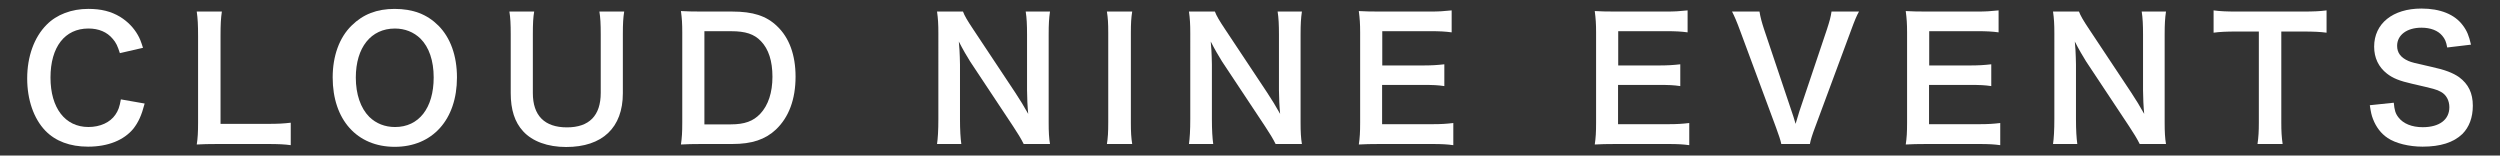 <?xml version="1.0" encoding="UTF-8"?>
<svg id="_レイヤー_1" data-name="レイヤー_1" xmlns="http://www.w3.org/2000/svg" version="1.1" viewBox="0 0 225 14">
  <rect x="0" y="0" width="225" height="14" fill="#333333" stroke="none"/>
  <!-- Generator: Adobe Illustrator 29.3.1, SVG Export Plug-In . SVG Version: 2.1.0 Build 151)  -->
  <defs>
    <style>
      .st0 {
        fill: #fff;
      }
    </style>
  </defs>
  <path class="st0" d="M13.018,9.321c-.284,1.078-.554,1.662-1.003,2.246-.853,1.048-2.291,1.632-4.088,1.632-1.632,0-2.935-.494-3.848-1.437-1.048-1.093-1.632-2.785-1.632-4.702,0-1.977.629-3.714,1.752-4.837.898-.913,2.246-1.423,3.744-1.423,1.168,0,2.051.225,2.875.719.674.419,1.213.973,1.587,1.632.18.314.285.584.464,1.153l-2.081.479c-.21-.659-.344-.943-.644-1.288-.509-.614-1.258-.928-2.186-.928-2.126,0-3.414,1.662-3.414,4.417,0,2.74,1.318,4.447,3.414,4.447,1.048,0,1.947-.404,2.426-1.108.255-.374.374-.689.494-1.378l2.141.374Z"/>
  <path class="st0" d="M26.167,13.065c-.539-.075-1.063-.105-2.126-.105h-4.432c-.839,0-1.363.015-1.902.045.09-.554.12-1.108.12-1.976V3.256c0-1.033-.03-1.572-.12-2.216h2.261c-.09.614-.12,1.108-.12,2.201v7.907h4.193c1.018,0,1.497-.03,2.126-.105v2.022Z"/>
  <path class="st0" d="M39.45,2.298c1.093,1.093,1.677,2.725,1.677,4.672,0,3.789-2.201,6.244-5.6,6.244s-5.586-2.441-5.586-6.244c0-1.932.599-3.594,1.707-4.672,1.033-1.018,2.276-1.497,3.863-1.497,1.647,0,2.92.479,3.938,1.497ZM39.031,6.97c0-1.512-.419-2.725-1.183-3.489-.614-.599-1.408-.913-2.306-.913-2.156,0-3.519,1.707-3.519,4.417,0,1.497.434,2.755,1.213,3.534.614.599,1.408.913,2.321.913,2.141,0,3.474-1.707,3.474-4.462Z"/>
  <path class="st0" d="M56.177,1.04c-.09.554-.12,1.093-.12,2.037v5.316c0,3.1-1.842,4.837-5.106,4.837-1.662,0-3.04-.509-3.863-1.408-.764-.824-1.123-1.947-1.123-3.444V3.092c0-.928-.03-1.512-.12-2.052h2.231c-.09.509-.12,1.078-.12,2.052v5.286c0,2.021,1.048,3.085,3.07,3.085,2.007,0,3.04-1.063,3.04-3.1V3.092c0-.958-.03-1.498-.12-2.052h2.231Z"/>
  <path class="st0" d="M61.404,2.942c0-.839-.03-1.288-.12-1.947.599.03.958.045,1.902.045h2.71c1.872,0,3.085.389,4.043,1.318,1.093,1.033,1.662,2.591,1.662,4.537,0,2.037-.599,3.654-1.767,4.762-.958.898-2.156,1.303-3.923,1.303h-2.725c-.913,0-1.288.015-1.902.045.09-.614.12-1.078.12-1.976V2.942ZM65.777,11.193c1.228,0,2.022-.285,2.65-.958.719-.764,1.093-1.917,1.093-3.324,0-1.423-.344-2.486-1.033-3.205-.614-.644-1.393-.898-2.695-.898h-2.396v8.386h2.381Z"/>
  <path class="st0" d="M92.133,12.96c-.255-.509-.524-.943-.958-1.602l-3.863-5.825c-.285-.449-.659-1.093-1.018-1.797q.015.21.06.764c.015.284.045.958.045,1.303v4.912c0,1.003.045,1.707.12,2.246h-2.186c.075-.494.12-1.243.12-2.261V2.972c0-.779-.03-1.318-.12-1.932h2.336c.135.374.404.824.913,1.587l3.789,5.705c.359.539.839,1.318,1.168,1.917-.06-.584-.105-1.483-.105-2.111V3.107c0-.883-.03-1.497-.12-2.067h2.186c-.09.599-.12,1.153-.12,2.067v7.922c0,.838.03,1.408.12,1.932h-2.366Z"/>
  <path class="st0" d="M101.898,1.04c-.09.569-.12,1.033-.12,1.932v8.056c0,.883.03,1.363.12,1.932h-2.276c.09-.569.12-1.048.12-1.932V2.972c0-.928-.03-1.333-.12-1.932h2.276Z"/>
  <path class="st0" d="M114.806,12.96c-.255-.509-.524-.943-.958-1.602l-3.864-5.825c-.284-.449-.659-1.093-1.018-1.797q.015.21.06.764c.015.284.045.958.045,1.303v4.912c0,1.003.045,1.707.12,2.246h-2.186c.075-.494.12-1.243.12-2.261V2.972c0-.779-.03-1.318-.12-1.932h2.336c.135.374.404.824.913,1.587l3.789,5.705c.36.539.839,1.318,1.168,1.917-.06-.584-.105-1.483-.105-2.111V3.107c0-.883-.03-1.497-.12-2.067h2.186c-.09.599-.12,1.153-.12,2.067v7.922c0,.838.03,1.408.12,1.932h-2.366Z"/>
  <path class="st0" d="M130.799,13.065c-.539-.075-1.018-.105-1.932-.105h-4.672c-.898,0-1.303.015-1.902.045.09-.599.12-1.093.12-1.976V2.927c0-.779-.03-1.228-.12-1.932.599.03.988.045,1.902.045h4.522c.749,0,1.243-.03,1.932-.105v1.976c-.569-.075-1.048-.105-1.932-.105h-4.313v3.085h3.639c.779,0,1.288-.03,1.947-.105v1.962c-.614-.09-1.018-.105-1.947-.105h-3.654v3.534h4.492c.839,0,1.273-.03,1.917-.105v1.992Z"/>
  <path class="st0" d="M152.034,13.065c-.539-.075-1.018-.105-1.932-.105h-4.672c-.898,0-1.303.015-1.902.045.09-.599.12-1.093.12-1.976V2.927c0-.779-.03-1.228-.12-1.932.599.03.988.045,1.902.045h4.522c.749,0,1.243-.03,1.932-.105v1.976c-.569-.075-1.048-.105-1.932-.105h-4.313v3.085h3.639c.779,0,1.288-.03,1.947-.105v1.962c-.614-.09-1.018-.105-1.947-.105h-3.654v3.534h4.492c.839,0,1.273-.03,1.917-.105v1.992Z"/>
  <path class="st0" d="M160.316,12.96c-.06-.329-.225-.794-.479-1.497l-3.205-8.64c-.329-.898-.539-1.377-.749-1.782h2.471c.075.494.225,1.033.404,1.572l2.486,7.397c.075.18.254.779.359,1.138.135-.449.254-.869.344-1.138l2.486-7.397c.24-.749.329-1.063.404-1.572h2.471c-.21.374-.389.794-.749,1.782l-3.204,8.64c-.255.674-.404,1.153-.464,1.497h-2.576Z"/>
  <path class="st0" d="M180.023,13.065c-.539-.075-1.018-.105-1.932-.105h-4.672c-.898,0-1.303.015-1.902.045.09-.599.12-1.093.12-1.976V2.927c0-.779-.03-1.228-.12-1.932.599.03.988.045,1.902.045h4.522c.749,0,1.243-.03,1.932-.105v1.976c-.569-.075-1.048-.105-1.932-.105h-4.313v3.085h3.639c.779,0,1.288-.03,1.947-.105v1.962c-.614-.09-1.018-.105-1.947-.105h-3.654v3.534h4.492c.839,0,1.273-.03,1.917-.105v1.992Z"/>
  <path class="st0" d="M192.573,12.96c-.255-.509-.524-.943-.958-1.602l-3.864-5.825c-.284-.449-.659-1.093-1.018-1.797q.015.21.06.764c.015.284.045.958.045,1.303v4.912c0,1.003.045,1.707.12,2.246h-2.186c.075-.494.12-1.243.12-2.261V2.972c0-.779-.03-1.318-.12-1.932h2.336c.135.374.404.824.913,1.587l3.789,5.705c.36.539.839,1.318,1.168,1.917-.06-.584-.105-1.483-.105-2.111V3.107c0-.883-.03-1.497-.12-2.067h2.186c-.09.599-.12,1.153-.12,2.067v7.922c0,.838.03,1.408.12,1.932h-2.366Z"/>
  <path class="st0" d="M205.317,11.013c0,.809.03,1.333.12,1.947h-2.261c.09-.629.12-1.138.12-1.947V2.837h-2.022c-.884,0-1.527.03-2.051.105V.935c.539.075,1.183.105,2.036.105h5.93c1.078,0,1.632-.03,2.201-.105v2.007c-.554-.075-1.123-.105-2.201-.105h-1.872v8.176Z"/>
  <path class="st0" d="M215.441,9.246c.06.674.15.973.419,1.318.434.569,1.213.883,2.186.883,1.497,0,2.396-.674,2.396-1.797,0-.614-.284-1.123-.749-1.378-.449-.24-.539-.254-2.606-.734-1.123-.254-1.722-.494-2.261-.913-.764-.599-1.153-1.423-1.153-2.426,0-2.081,1.677-3.429,4.253-3.429,1.707,0,2.995.524,3.729,1.512.374.494.554.944.734,1.737l-2.141.255c-.09-.509-.195-.764-.449-1.063-.389-.464-1.048-.719-1.872-.719-1.303,0-2.186.659-2.186,1.632,0,.629.329,1.063,1.018,1.363.329.135.449.165,2.111.539,1.183.255,1.902.539,2.441.913.854.629,1.243,1.452,1.243,2.576,0,1.063-.329,1.932-.943,2.546-.794.764-1.977,1.138-3.579,1.138-1.228,0-2.426-.299-3.145-.779-.599-.404-1.033-.973-1.318-1.707-.135-.345-.195-.629-.285-1.243l2.156-.225Z"/>
</svg>